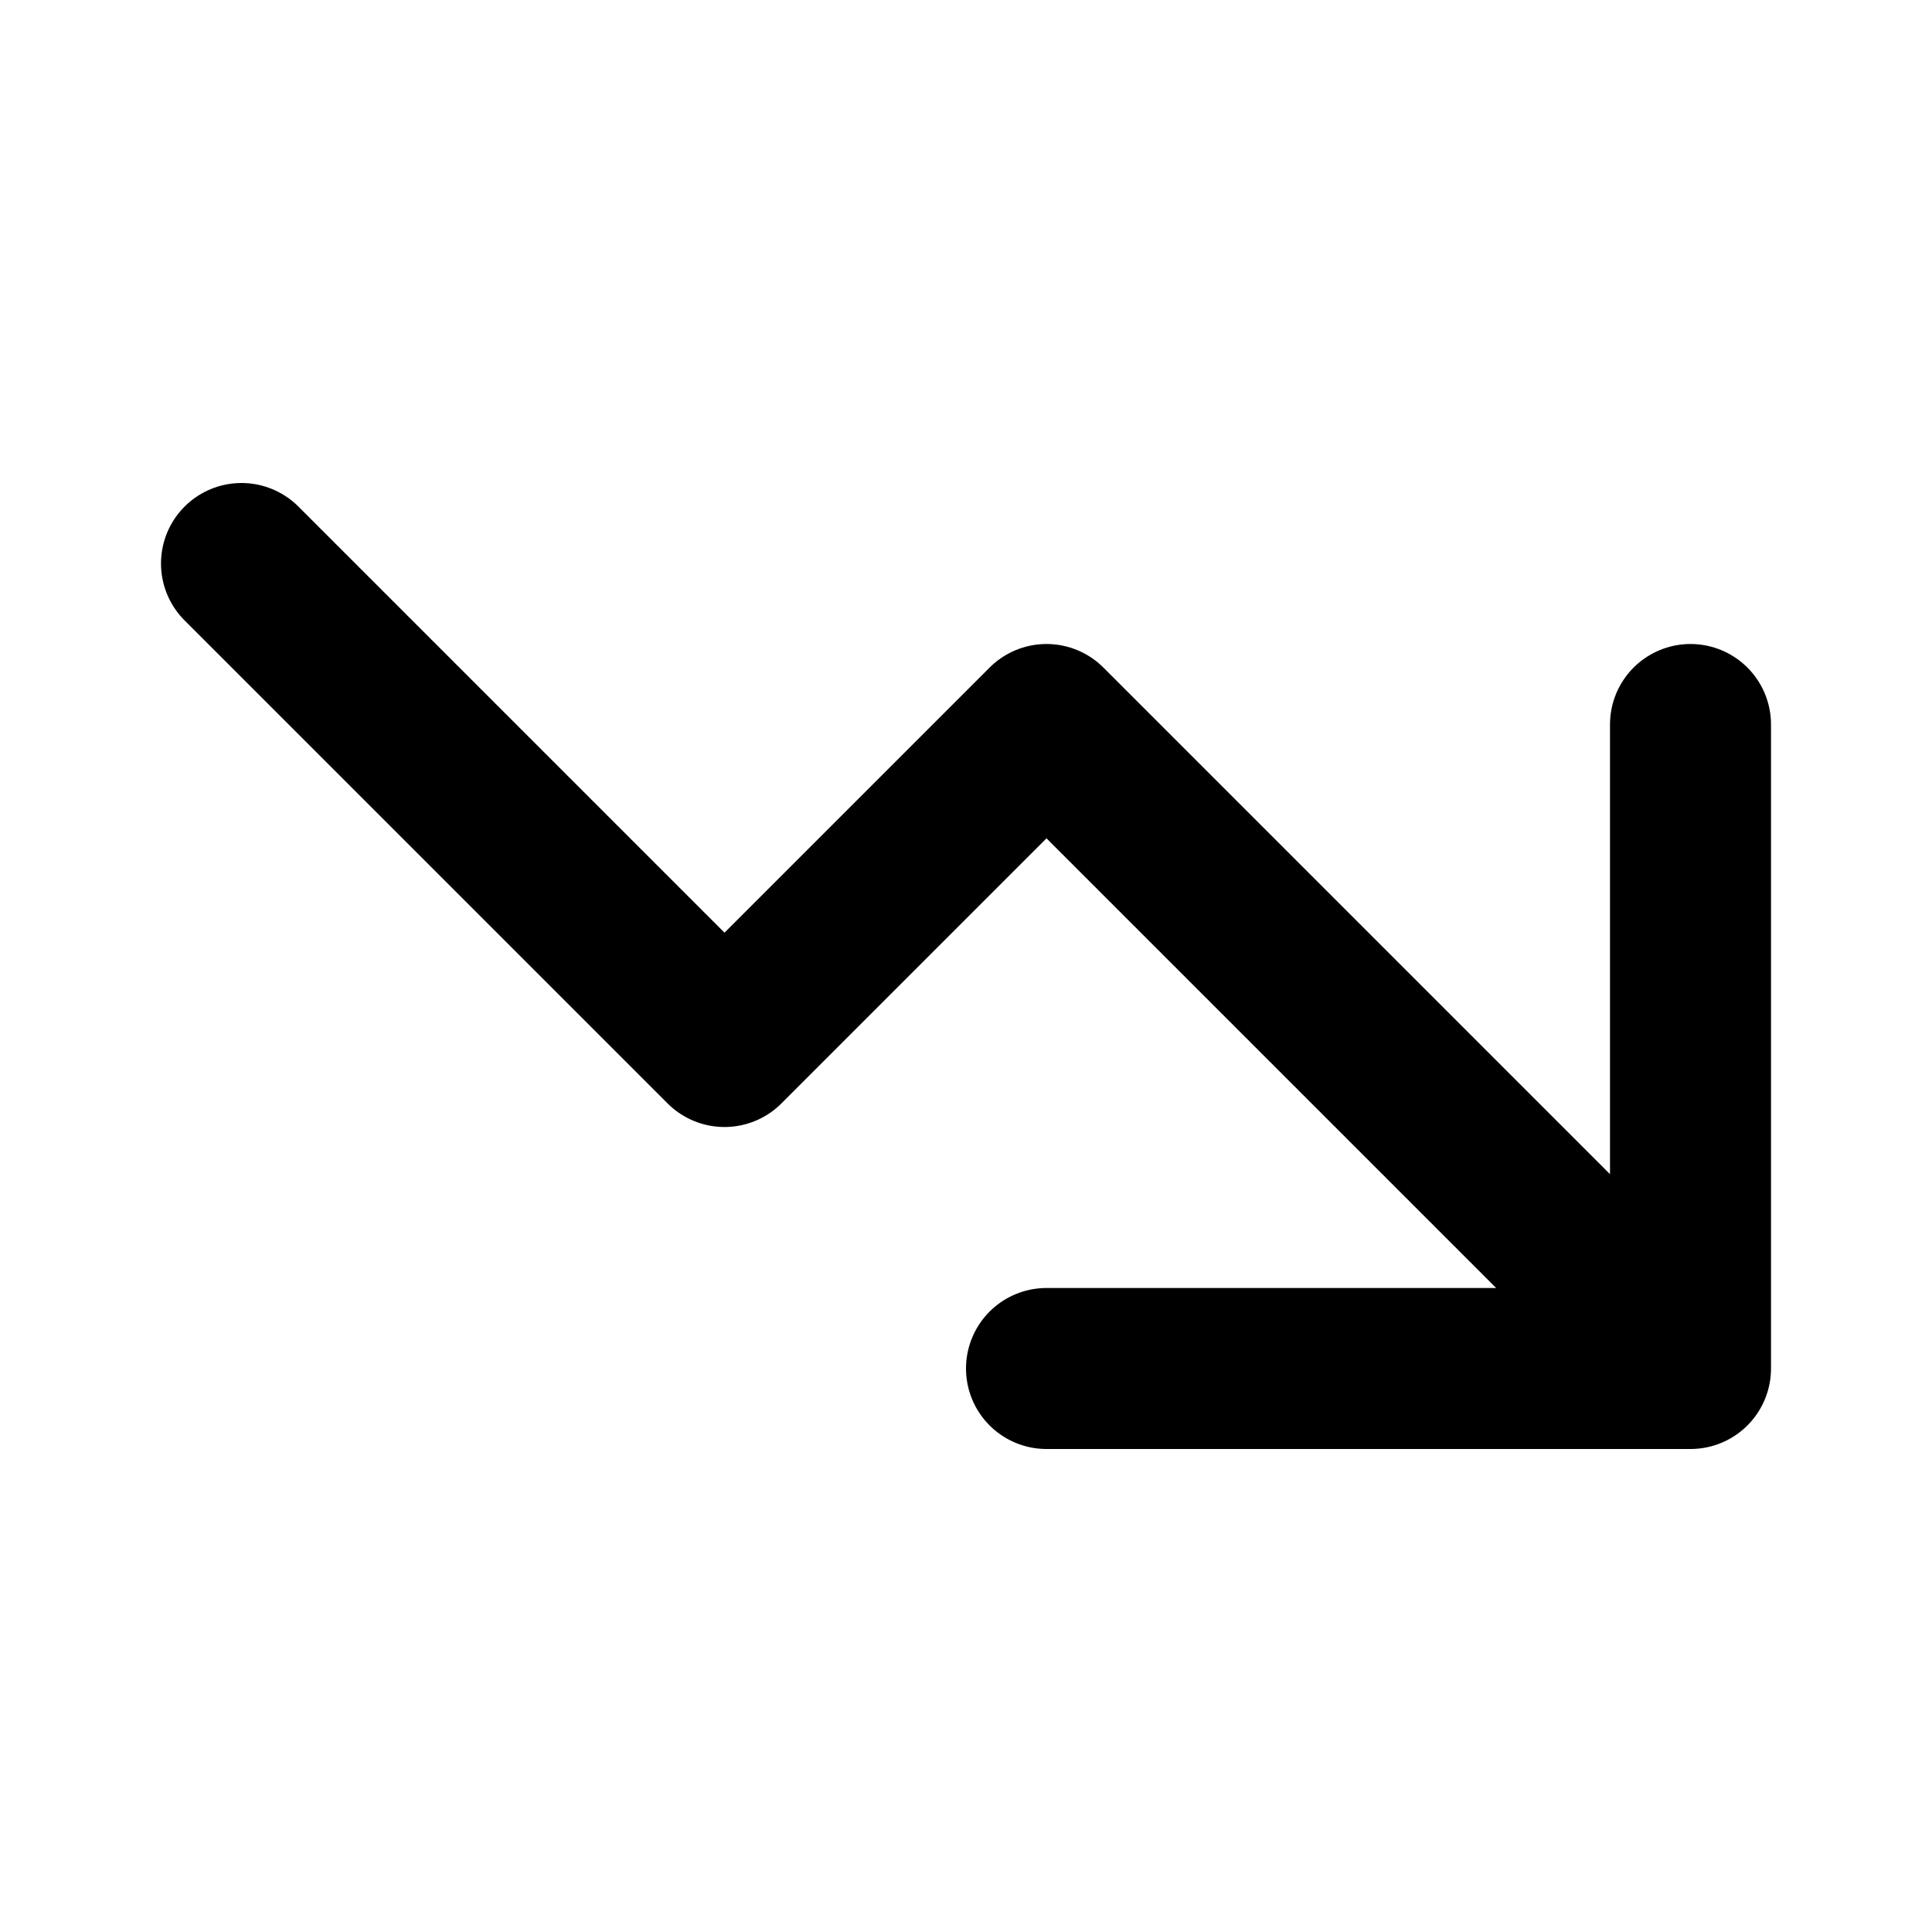 <svg xmlns="http://www.w3.org/2000/svg" fill="none" viewBox="0 0 24 24" stroke-width="2" stroke="currentColor" aria-hidden="true">
  <path stroke-linecap="round" stroke-linejoin="round" d="M13 17h8m0 0V9m0 8l-8-8-4 4-6-6"/>
</svg>
